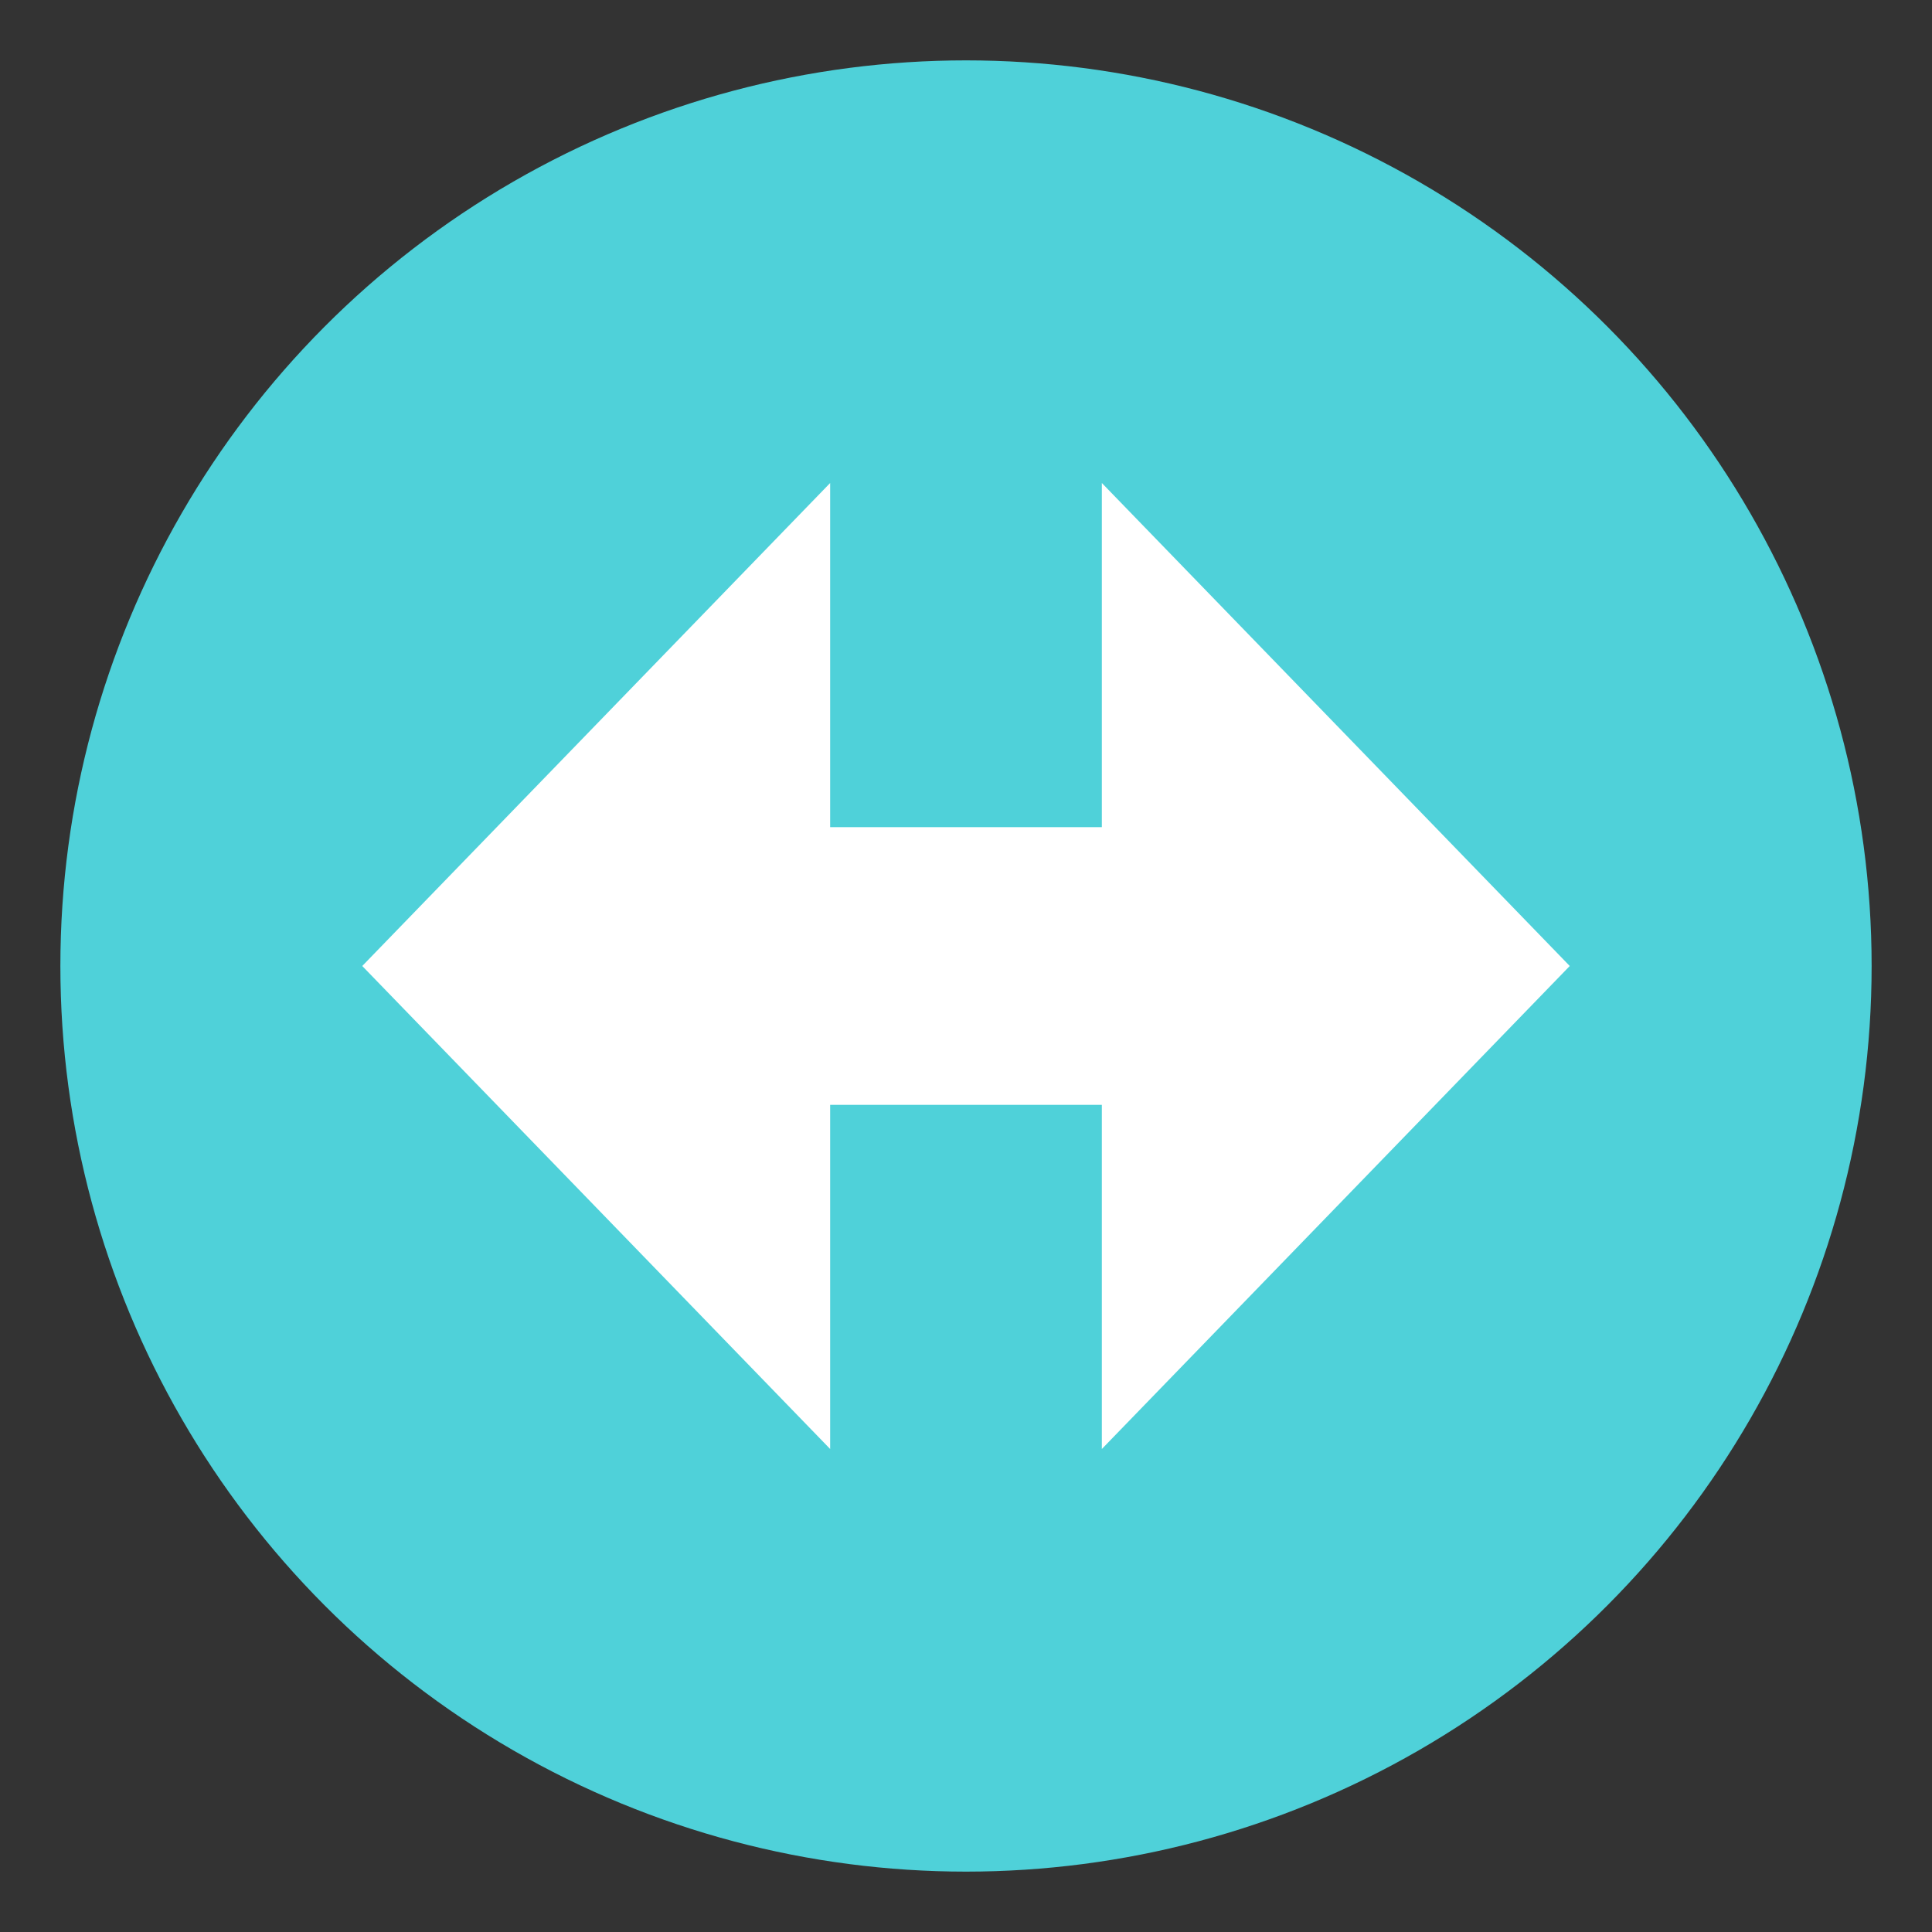 <svg xmlns="http://www.w3.org/2000/svg" viewBox="0 0 64 64" enable-background="new 0 0 64 64"><rect x="0" y="0" width="64" height="64" fill="#333333" stroke="none"/><circle cx="32" cy="32" r="30" fill="#4fd1d9" /><path fill="#fff" d="m12 32l15.5 16v-11.4h9v11.4l15.5-16-15.5-16v11.4h-9v-11.4z" /></svg>